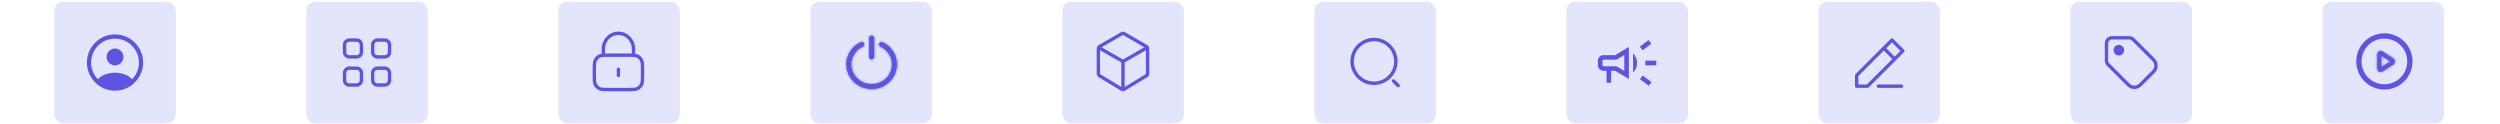 <svg width="1111" height="55" viewBox="0 0 1111 55" fill="none" xmlns="http://www.w3.org/2000/svg">
<rect x="24.109" y="0.795" width="54" height="54" rx="4" fill="#E2E5FB"/>
<path d="M63.609 27.795C63.609 20.907 57.997 15.295 51.109 15.295C44.222 15.295 38.609 20.907 38.609 27.795C38.609 31.42 40.172 34.682 42.647 36.97C42.647 36.982 42.647 36.982 42.634 36.995C42.759 37.12 42.909 37.22 43.034 37.332C43.109 37.395 43.172 37.457 43.247 37.507C43.472 37.695 43.722 37.87 43.959 38.045C44.047 38.107 44.122 38.157 44.209 38.22C44.447 38.382 44.697 38.532 44.959 38.67C45.047 38.72 45.147 38.782 45.234 38.832C45.484 38.97 45.747 39.095 46.022 39.207C46.122 39.257 46.222 39.307 46.322 39.345C46.597 39.457 46.872 39.557 47.147 39.645C47.247 39.682 47.347 39.72 47.447 39.745C47.747 39.832 48.047 39.907 48.347 39.982C48.434 40.007 48.522 40.032 48.622 40.045C48.972 40.12 49.322 40.17 49.684 40.207C49.734 40.207 49.784 40.22 49.834 40.232C50.259 40.27 50.684 40.295 51.109 40.295C51.534 40.295 51.959 40.27 52.372 40.232C52.422 40.232 52.472 40.22 52.522 40.207C52.884 40.17 53.234 40.12 53.584 40.045C53.672 40.032 53.759 39.995 53.859 39.982C54.159 39.907 54.472 39.845 54.759 39.745C54.859 39.707 54.959 39.67 55.059 39.645C55.334 39.545 55.622 39.457 55.884 39.345C55.984 39.307 56.084 39.257 56.184 39.207C56.447 39.095 56.709 38.97 56.972 38.832C57.072 38.782 57.159 38.72 57.247 38.67C57.497 38.52 57.747 38.382 57.997 38.22C58.084 38.17 58.159 38.107 58.247 38.045C58.497 37.87 58.734 37.695 58.959 37.507C59.034 37.445 59.097 37.382 59.172 37.332C59.309 37.22 59.447 37.107 59.572 36.995C59.572 36.982 59.572 36.982 59.559 36.97C62.047 34.682 63.609 31.42 63.609 27.795ZM57.284 34.007C53.897 31.732 48.347 31.732 44.934 34.007C44.384 34.37 43.934 34.795 43.559 35.257C41.659 33.332 40.484 30.695 40.484 27.795C40.484 21.932 45.247 17.17 51.109 17.17C56.972 17.17 61.734 21.932 61.734 27.795C61.734 30.695 60.559 33.332 58.659 35.257C58.297 34.795 57.834 34.37 57.284 34.007Z" fill="#5D54E1"/>
<path d="M51.109 21.545C49.039 21.545 47.359 23.227 47.359 25.3C47.359 27.333 48.949 28.985 51.059 29.045C51.089 29.045 51.129 29.045 51.149 29.045C51.169 29.045 51.199 29.045 51.219 29.045C51.229 29.045 51.239 29.045 51.239 29.045C53.259 28.975 54.849 27.333 54.859 25.3C54.859 23.227 53.179 21.545 51.109 21.545Z" fill="#5D54E1"/>
<rect x="136.109" y="0.795" width="54" height="54" rx="4" fill="#E2E5FB"/>
<path d="M170.967 17.795H167.752C166.569 17.795 165.609 18.754 165.609 19.938V23.152C165.609 24.335 166.569 25.295 167.752 25.295H170.967C172.15 25.295 173.109 24.335 173.109 23.152V19.938C173.109 18.754 172.15 17.795 170.967 17.795Z" stroke="#5D54E1" stroke-width="1.5" stroke-linecap="round" stroke-linejoin="round"/>
<path d="M158.467 17.795H155.252C154.069 17.795 153.109 18.754 153.109 19.938V23.152C153.109 24.335 154.069 25.295 155.252 25.295H158.467C159.65 25.295 160.609 24.335 160.609 23.152V19.938C160.609 18.754 159.65 17.795 158.467 17.795Z" stroke="#5D54E1" stroke-width="1.5" stroke-linecap="round" stroke-linejoin="round"/>
<path d="M170.967 30.295H167.752C166.569 30.295 165.609 31.254 165.609 32.438V35.652C165.609 36.836 166.569 37.795 167.752 37.795H170.967C172.15 37.795 173.109 36.836 173.109 35.652V32.438C173.109 31.254 172.15 30.295 170.967 30.295Z" stroke="#5D54E1" stroke-width="1.5" stroke-linecap="round" stroke-linejoin="round"/>
<path d="M158.467 30.295H155.252C154.069 30.295 153.109 31.254 153.109 32.438V35.652C153.109 36.836 154.069 37.795 155.252 37.795H158.467C159.65 37.795 160.609 36.836 160.609 35.652V32.438C160.609 31.254 159.65 30.295 158.467 30.295Z" stroke="#5D54E1" stroke-width="1.5" stroke-linecap="round" stroke-linejoin="round"/>
<rect x="248.109" y="0.795" width="54" height="54" rx="4" fill="#E2E5FB"/>
<path d="M274.824 30.767V33.545M268.127 24.557C268.759 24.517 269.537 24.517 270.538 24.517H279.109C280.11 24.517 280.889 24.517 281.52 24.557M268.127 24.557C267.339 24.607 266.78 24.719 266.303 24.971C265.547 25.371 264.933 26.008 264.547 26.792C264.109 27.683 264.109 28.85 264.109 31.184V33.128C264.109 35.462 264.109 36.629 264.547 37.52C264.933 38.304 265.547 38.941 266.303 39.341C267.163 39.795 268.288 39.795 270.538 39.795H279.109C281.36 39.795 282.485 39.795 283.344 39.341C284.1 38.941 284.715 38.304 285.1 37.52C285.538 36.629 285.538 35.462 285.538 33.128V31.184C285.538 28.85 285.538 27.683 285.1 26.792C284.715 26.008 284.1 25.371 283.344 24.971C282.867 24.719 282.308 24.607 281.52 24.557M268.127 24.557V21.739C268.127 17.904 271.125 14.795 274.824 14.795C278.522 14.795 281.52 17.904 281.52 21.739V24.557" stroke="#5D54E1" stroke-width="1.5" stroke-linecap="round" stroke-linejoin="round"/>
<rect x="360.109" y="0.795" width="54" height="54" rx="4" fill="#E2E5FB"/>
<mask id="path-12-inside-1_51_10058" fill="white">
<path d="M386.271 25.329C386.271 25.925 386.758 26.409 387.359 26.409C387.961 26.409 388.448 25.925 388.448 25.329H386.271ZM388.448 16.874C388.448 16.278 387.961 15.795 387.359 15.795C386.758 15.795 386.271 16.278 386.271 16.874H388.448ZM383.456 20.705C384.003 20.458 384.245 19.818 383.995 19.276C383.746 18.733 383.101 18.493 382.553 18.741L383.456 20.705ZM377.198 28.619L376.109 28.614L376.11 28.632L377.198 28.619ZM387.359 38.465L387.372 37.385C387.364 37.385 387.355 37.385 387.347 37.385L387.359 38.465ZM397.521 28.619L398.609 28.632L398.609 28.614L397.521 28.619ZM392.165 18.741C391.618 18.493 390.973 18.733 390.723 19.276C390.474 19.818 390.716 20.458 391.263 20.705L392.165 18.741ZM388.448 25.329V16.874H386.271V25.329H388.448ZM382.553 18.741C378.648 20.504 376.132 24.358 376.109 28.614L378.287 28.625C378.305 25.212 380.323 22.12 383.456 20.705L382.553 18.741ZM376.11 28.632C376.181 34.729 381.223 39.614 387.372 39.544L387.347 37.385C382.4 37.442 378.344 33.512 378.287 28.607L376.11 28.632ZM387.347 39.544C393.496 39.614 398.538 34.729 398.609 28.632L396.432 28.607C396.374 33.512 392.318 37.442 387.372 37.385L387.347 39.544ZM398.609 28.614C398.587 24.358 396.071 20.504 392.165 18.741L391.263 20.705C394.396 22.12 396.414 25.212 396.432 28.625L398.609 28.614Z"/>
</mask>
<path d="M386.271 25.329C386.271 25.925 386.758 26.409 387.359 26.409C387.961 26.409 388.448 25.925 388.448 25.329H386.271ZM388.448 16.874C388.448 16.278 387.961 15.795 387.359 15.795C386.758 15.795 386.271 16.278 386.271 16.874H388.448ZM383.456 20.705C384.003 20.458 384.245 19.818 383.995 19.276C383.746 18.733 383.101 18.493 382.553 18.741L383.456 20.705ZM377.198 28.619L376.109 28.614L376.11 28.632L377.198 28.619ZM387.359 38.465L387.372 37.385C387.364 37.385 387.355 37.385 387.347 37.385L387.359 38.465ZM397.521 28.619L398.609 28.632L398.609 28.614L397.521 28.619ZM392.165 18.741C391.618 18.493 390.973 18.733 390.723 19.276C390.474 19.818 390.716 20.458 391.263 20.705L392.165 18.741ZM388.448 25.329V16.874H386.271V25.329H388.448ZM382.553 18.741C378.648 20.504 376.132 24.358 376.109 28.614L378.287 28.625C378.305 25.212 380.323 22.12 383.456 20.705L382.553 18.741ZM376.11 28.632C376.181 34.729 381.223 39.614 387.372 39.544L387.347 37.385C382.4 37.442 378.344 33.512 378.287 28.607L376.11 28.632ZM387.347 39.544C393.496 39.614 398.538 34.729 398.609 28.632L396.432 28.607C396.374 33.512 392.318 37.442 387.372 37.385L387.347 39.544ZM398.609 28.614C398.587 24.358 396.071 20.504 392.165 18.741L391.263 20.705C394.396 22.12 396.414 25.212 396.432 28.625L398.609 28.614Z" fill="#5D54E1"/>
<path d="M388.448 24.129H386.271V26.529H388.448V24.129ZM386.271 18.074H388.448V15.674H386.271V18.074ZM381.463 19.241L382.365 21.206L384.546 20.204L383.644 18.24L381.463 19.241ZM392.354 21.206L393.256 19.241L391.075 18.24L390.172 20.205L392.354 21.206ZM383.456 20.705L382.468 18.518L382.468 18.518L383.456 20.705ZM383.995 19.276L386.177 18.274L386.176 18.274L383.995 19.276ZM382.553 18.741L383.541 20.928L383.541 20.928L382.553 18.741ZM377.198 28.619L377.226 31.019L377.211 26.22L377.198 28.619ZM376.109 28.614L373.709 28.601L373.709 28.622L373.71 28.643L376.109 28.614ZM387.359 38.465L384.96 38.492H389.759L387.359 38.465ZM387.372 37.385L387.399 34.985L387.386 34.985H387.372V37.385ZM387.347 37.385V34.985H387.333L387.32 34.985L387.347 37.385ZM397.521 28.619L397.508 26.22L397.493 31.019L397.521 28.619ZM398.609 28.632L401.009 28.66L401.009 28.637L401.009 28.613L398.609 28.632ZM392.165 18.741L393.153 16.553L393.153 16.553L392.165 18.741ZM390.723 19.276L388.542 18.274L388.542 18.274L390.723 19.276ZM391.263 20.705L392.251 18.518L392.251 18.518L391.263 20.705ZM378.287 28.625L378.275 31.025L380.674 31.038L380.687 28.638L378.287 28.625ZM387.372 39.544L387.399 41.944L389.799 41.917L389.772 39.516L387.372 39.544ZM378.287 28.607L380.687 28.579L380.659 26.18L378.259 26.207L378.287 28.607ZM387.347 39.544L384.947 39.516L384.919 41.917L387.32 41.944L387.347 39.544ZM396.432 28.607L396.46 26.207L394.06 26.18L394.032 28.579L396.432 28.607ZM396.432 28.625L394.032 28.638L394.045 31.038L396.444 31.025L396.432 28.625ZM383.871 25.329C383.871 27.27 385.452 28.809 387.359 28.809V24.009C388.064 24.009 388.671 24.581 388.671 25.329H383.871ZM387.359 28.809C389.267 28.809 390.848 27.27 390.848 25.329H386.048C386.048 24.581 386.654 24.009 387.359 24.009V28.809ZM390.848 16.874C390.848 14.934 389.267 13.395 387.359 13.395V18.195C386.654 18.195 386.048 17.623 386.048 16.874H390.848ZM387.359 13.395C385.452 13.395 383.871 14.934 383.871 16.874H388.671C388.671 17.623 388.064 18.195 387.359 18.195V13.395ZM384.443 22.893C386.193 22.103 386.986 20.038 386.177 18.274L381.814 20.277C381.503 19.598 381.813 18.814 382.468 18.518L384.443 22.893ZM386.176 18.274C385.371 16.521 383.304 15.768 381.566 16.553L383.541 20.928C382.897 21.219 382.121 20.945 381.815 20.277L386.176 18.274ZM377.211 26.22L376.122 26.214L376.097 31.014L377.186 31.02L377.211 26.22ZM373.71 28.643L373.71 28.661L378.509 28.603L378.509 28.585L373.71 28.643ZM376.137 31.032L377.226 31.019L377.171 26.22L376.082 26.232L376.137 31.032ZM389.759 38.492L389.772 37.413L384.972 37.357L384.96 38.437L389.759 38.492ZM387.372 34.985C387.372 34.985 387.372 34.985 387.372 34.985C387.372 34.985 387.372 34.985 387.372 34.985C387.372 34.985 387.372 34.985 387.372 34.985C387.372 34.985 387.372 34.985 387.372 34.985C387.372 34.985 387.372 34.985 387.372 34.985C387.372 34.985 387.372 34.985 387.372 34.985C387.372 34.985 387.372 34.985 387.372 34.985C387.372 34.985 387.371 34.985 387.371 34.985C387.371 34.985 387.371 34.985 387.371 34.985C387.371 34.985 387.371 34.985 387.371 34.985C387.371 34.985 387.371 34.985 387.371 34.985C387.371 34.985 387.371 34.985 387.371 34.985C387.371 34.985 387.371 34.985 387.371 34.985C387.371 34.985 387.371 34.985 387.371 34.985C387.371 34.985 387.371 34.985 387.371 34.985C387.371 34.985 387.371 34.985 387.371 34.985C387.371 34.985 387.371 34.985 387.371 34.985C387.371 34.985 387.371 34.985 387.371 34.985C387.371 34.985 387.371 34.985 387.371 34.985C387.371 34.985 387.371 34.985 387.371 34.985C387.371 34.985 387.371 34.985 387.371 34.985C387.371 34.985 387.371 34.985 387.371 34.985C387.371 34.985 387.371 34.985 387.371 34.985C387.371 34.985 387.371 34.985 387.371 34.985C387.371 34.985 387.371 34.985 387.371 34.985C387.371 34.985 387.371 34.985 387.371 34.985C387.371 34.985 387.371 34.985 387.371 34.985C387.371 34.985 387.371 34.985 387.371 34.985C387.37 34.985 387.37 34.985 387.37 34.985C387.37 34.985 387.37 34.985 387.37 34.985C387.37 34.985 387.37 34.985 387.37 34.985C387.37 34.985 387.37 34.985 387.37 34.985C387.37 34.985 387.37 34.985 387.37 34.985C387.37 34.985 387.37 34.985 387.37 34.985C387.37 34.985 387.37 34.985 387.37 34.985C387.37 34.985 387.37 34.985 387.37 34.985C387.37 34.985 387.37 34.985 387.37 34.985C387.37 34.985 387.37 34.985 387.37 34.985C387.37 34.985 387.37 34.985 387.37 34.985C387.37 34.985 387.37 34.985 387.37 34.985C387.37 34.985 387.37 34.985 387.37 34.985C387.37 34.985 387.37 34.985 387.37 34.985C387.37 34.985 387.37 34.985 387.37 34.985C387.37 34.985 387.37 34.985 387.37 34.985C387.37 34.985 387.37 34.985 387.37 34.985C387.37 34.985 387.37 34.985 387.37 34.985C387.37 34.985 387.37 34.985 387.37 34.985C387.37 34.985 387.37 34.985 387.37 34.985C387.37 34.985 387.369 34.985 387.369 34.985C387.369 34.985 387.369 34.985 387.369 34.985C387.369 34.985 387.369 34.985 387.369 34.985C387.369 34.985 387.369 34.985 387.369 34.985C387.369 34.985 387.369 34.985 387.369 34.985C387.369 34.985 387.369 34.985 387.369 34.985C387.369 34.985 387.369 34.985 387.369 34.985C387.369 34.985 387.369 34.985 387.369 34.985C387.369 34.985 387.369 34.985 387.369 34.985C387.369 34.985 387.369 34.985 387.369 34.985C387.369 34.985 387.369 34.985 387.369 34.985C387.369 34.985 387.369 34.985 387.369 34.985C387.369 34.985 387.369 34.985 387.369 34.985C387.369 34.985 387.369 34.985 387.369 34.985C387.369 34.985 387.369 34.985 387.369 34.985C387.369 34.985 387.369 34.985 387.369 34.985C387.369 34.985 387.369 34.985 387.369 34.985C387.369 34.985 387.369 34.985 387.369 34.985C387.369 34.985 387.369 34.985 387.369 34.985C387.369 34.985 387.369 34.985 387.369 34.985C387.369 34.985 387.369 34.985 387.369 34.985C387.368 34.985 387.368 34.985 387.368 34.985C387.368 34.985 387.368 34.985 387.368 34.985C387.368 34.985 387.368 34.985 387.368 34.985C387.368 34.985 387.368 34.985 387.368 34.985C387.368 34.985 387.368 34.985 387.368 34.985C387.368 34.985 387.368 34.985 387.368 34.985C387.368 34.985 387.368 34.985 387.368 34.985C387.368 34.985 387.368 34.985 387.368 34.985C387.368 34.985 387.368 34.985 387.368 34.985C387.368 34.985 387.368 34.985 387.368 34.985C387.368 34.985 387.368 34.985 387.368 34.985C387.368 34.985 387.368 34.985 387.368 34.985C387.368 34.985 387.368 34.985 387.368 34.985C387.368 34.985 387.368 34.985 387.368 34.985C387.368 34.985 387.368 34.985 387.368 34.985C387.368 34.985 387.368 34.985 387.368 34.985C387.368 34.985 387.368 34.985 387.368 34.985C387.368 34.985 387.368 34.985 387.368 34.985C387.368 34.985 387.368 34.985 387.368 34.985C387.368 34.985 387.368 34.985 387.368 34.985C387.368 34.985 387.368 34.985 387.367 34.985C387.367 34.985 387.367 34.985 387.367 34.985C387.367 34.985 387.367 34.985 387.367 34.985C387.367 34.985 387.367 34.985 387.367 34.985C387.367 34.985 387.367 34.985 387.367 34.985C387.367 34.985 387.367 34.985 387.367 34.985C387.367 34.985 387.367 34.985 387.367 34.985C387.367 34.985 387.367 34.985 387.367 34.985C387.367 34.985 387.367 34.985 387.367 34.985C387.367 34.985 387.367 34.985 387.367 34.985C387.367 34.985 387.367 34.985 387.367 34.985C387.367 34.985 387.367 34.985 387.367 34.985C387.367 34.985 387.367 34.985 387.367 34.985C387.367 34.985 387.367 34.985 387.367 34.985C387.367 34.985 387.367 34.985 387.367 34.985C387.367 34.985 387.367 34.985 387.367 34.985C387.367 34.985 387.367 34.985 387.367 34.985C387.367 34.985 387.367 34.985 387.367 34.985C387.367 34.985 387.367 34.985 387.367 34.985C387.367 34.985 387.367 34.985 387.367 34.985C387.367 34.985 387.367 34.985 387.367 34.985C387.366 34.985 387.366 34.985 387.366 34.985C387.366 34.985 387.366 34.985 387.366 34.985C387.366 34.985 387.366 34.985 387.366 34.985C387.366 34.985 387.366 34.985 387.366 34.985C387.366 34.985 387.366 34.985 387.366 34.985C387.366 34.985 387.366 34.985 387.366 34.985C387.366 34.985 387.366 34.985 387.366 34.985C387.366 34.985 387.366 34.985 387.366 34.985C387.366 34.985 387.366 34.985 387.366 34.985C387.366 34.985 387.366 34.985 387.366 34.985C387.366 34.985 387.366 34.985 387.366 34.985C387.366 34.985 387.366 34.985 387.366 34.985C387.366 34.985 387.366 34.985 387.366 34.985C387.366 34.985 387.366 34.985 387.366 34.985C387.366 34.985 387.366 34.985 387.366 34.985C387.366 34.985 387.366 34.985 387.366 34.985C387.366 34.985 387.366 34.985 387.366 34.985C387.366 34.985 387.366 34.985 387.366 34.985C387.366 34.985 387.366 34.985 387.366 34.985C387.366 34.985 387.366 34.985 387.366 34.985C387.366 34.985 387.366 34.985 387.365 34.985C387.365 34.985 387.365 34.985 387.365 34.985C387.365 34.985 387.365 34.985 387.365 34.985C387.365 34.985 387.365 34.985 387.365 34.985C387.365 34.985 387.365 34.985 387.365 34.985C387.365 34.985 387.365 34.985 387.365 34.985C387.365 34.985 387.365 34.985 387.365 34.985C387.365 34.985 387.365 34.985 387.365 34.985C387.365 34.985 387.365 34.985 387.365 34.985C387.365 34.985 387.365 34.985 387.365 34.985C387.365 34.985 387.365 34.985 387.365 34.985C387.365 34.985 387.365 34.985 387.365 34.985C387.365 34.985 387.365 34.985 387.365 34.985C387.365 34.985 387.365 34.985 387.365 34.985C387.365 34.985 387.365 34.985 387.365 34.985C387.365 34.985 387.365 34.985 387.365 34.985C387.365 34.985 387.365 34.985 387.365 34.985C387.365 34.985 387.365 34.985 387.365 34.985C387.365 34.985 387.365 34.985 387.365 34.985C387.365 34.985 387.365 34.985 387.365 34.985C387.365 34.985 387.365 34.985 387.365 34.985C387.364 34.985 387.364 34.985 387.364 34.985C387.364 34.985 387.364 34.985 387.364 34.985C387.364 34.985 387.364 34.985 387.364 34.985C387.364 34.985 387.364 34.985 387.364 34.985C387.364 34.985 387.364 34.985 387.364 34.985C387.364 34.985 387.364 34.985 387.364 34.985C387.364 34.985 387.364 34.985 387.364 34.985C387.364 34.985 387.364 34.985 387.364 34.985C387.364 34.985 387.364 34.985 387.364 34.985C387.364 34.985 387.364 34.985 387.364 34.985C387.364 34.985 387.364 34.985 387.364 34.985C387.364 34.985 387.364 34.985 387.364 34.985C387.364 34.985 387.364 34.985 387.364 34.985C387.364 34.985 387.364 34.985 387.364 34.985C387.364 34.985 387.364 34.985 387.364 34.985C387.364 34.985 387.364 34.985 387.364 34.985C387.364 34.985 387.364 34.985 387.364 34.985C387.364 34.985 387.364 34.985 387.364 34.985C387.364 34.985 387.364 34.985 387.364 34.985C387.364 34.985 387.364 34.985 387.364 34.985C387.364 34.985 387.363 34.985 387.363 34.985C387.363 34.985 387.363 34.985 387.363 34.985C387.363 34.985 387.363 34.985 387.363 34.985C387.363 34.985 387.363 34.985 387.363 34.985C387.363 34.985 387.363 34.985 387.363 34.985C387.363 34.985 387.363 34.985 387.363 34.985C387.363 34.985 387.363 34.985 387.363 34.985C387.363 34.985 387.363 34.985 387.363 34.985C387.363 34.985 387.363 34.985 387.363 34.985C387.363 34.985 387.363 34.985 387.363 34.985C387.363 34.985 387.363 34.985 387.363 34.985C387.363 34.985 387.363 34.985 387.363 34.985C387.363 34.985 387.363 34.985 387.363 34.985C387.363 34.985 387.363 34.985 387.363 34.985C387.363 34.985 387.363 34.985 387.363 34.985C387.363 34.985 387.363 34.985 387.363 34.985C387.363 34.985 387.363 34.985 387.363 34.985C387.363 34.985 387.363 34.985 387.363 34.985C387.363 34.985 387.363 34.985 387.363 34.985C387.363 34.985 387.363 34.985 387.363 34.985C387.363 34.985 387.363 34.985 387.363 34.985C387.362 34.985 387.362 34.985 387.362 34.985C387.362 34.985 387.362 34.985 387.362 34.985C387.362 34.985 387.362 34.985 387.362 34.985C387.362 34.985 387.362 34.985 387.362 34.985C387.362 34.985 387.362 34.985 387.362 34.985C387.362 34.985 387.362 34.985 387.362 34.985C387.362 34.985 387.362 34.985 387.362 34.985C387.362 34.985 387.362 34.985 387.362 34.985C387.362 34.985 387.362 34.985 387.362 34.985C387.362 34.985 387.362 34.985 387.362 34.985C387.362 34.985 387.362 34.985 387.362 34.985C387.362 34.985 387.362 34.985 387.362 34.985C387.362 34.985 387.362 34.985 387.362 34.985C387.362 34.985 387.362 34.985 387.362 34.985C387.362 34.985 387.362 34.985 387.362 34.985C387.362 34.985 387.362 34.985 387.362 34.985C387.362 34.985 387.362 34.985 387.362 34.985C387.362 34.985 387.362 34.985 387.362 34.985C387.362 34.985 387.362 34.985 387.362 34.985C387.362 34.985 387.362 34.985 387.362 34.985C387.362 34.985 387.361 34.985 387.361 34.985C387.361 34.985 387.361 34.985 387.361 34.985C387.361 34.985 387.361 34.985 387.361 34.985C387.361 34.985 387.361 34.985 387.361 34.985C387.361 34.985 387.361 34.985 387.361 34.985C387.361 34.985 387.361 34.985 387.361 34.985C387.361 34.985 387.361 34.985 387.361 34.985C387.361 34.985 387.361 34.985 387.361 34.985C387.361 34.985 387.361 34.985 387.361 34.985C387.361 34.985 387.361 34.985 387.361 34.985C387.361 34.985 387.361 34.985 387.361 34.985C387.361 34.985 387.361 34.985 387.361 34.985C387.361 34.985 387.361 34.985 387.361 34.985C387.361 34.985 387.361 34.985 387.361 34.985C387.361 34.985 387.361 34.985 387.361 34.985C387.361 34.985 387.361 34.985 387.361 34.985C387.361 34.985 387.361 34.985 387.361 34.985C387.361 34.985 387.361 34.985 387.361 34.985C387.361 34.985 387.361 34.985 387.361 34.985C387.361 34.985 387.361 34.985 387.361 34.985C387.361 34.985 387.361 34.985 387.361 34.985C387.36 34.985 387.36 34.985 387.36 34.985C387.36 34.985 387.36 34.985 387.36 34.985C387.36 34.985 387.36 34.985 387.36 34.985C387.36 34.985 387.36 34.985 387.36 34.985C387.36 34.985 387.36 34.985 387.36 34.985C387.36 34.985 387.36 34.985 387.36 34.985C387.36 34.985 387.36 34.985 387.36 34.985C387.36 34.985 387.36 34.985 387.36 34.985C387.36 34.985 387.36 34.985 387.36 34.985C387.36 34.985 387.36 34.985 387.36 34.985C387.36 34.985 387.36 34.985 387.36 34.985C387.36 34.985 387.36 34.985 387.36 34.985C387.36 34.985 387.36 34.985 387.36 34.985C387.36 34.985 387.36 34.985 387.36 34.985C387.36 34.985 387.36 34.985 387.36 34.985C387.36 34.985 387.36 34.985 387.36 34.985C387.36 34.985 387.36 34.985 387.36 34.985C387.36 34.985 387.36 34.985 387.36 34.985C387.36 34.985 387.36 34.985 387.36 34.985C387.36 34.985 387.36 34.985 387.36 34.985C387.36 34.985 387.359 34.985 387.359 34.985C387.359 34.985 387.359 34.985 387.359 34.985C387.359 34.985 387.359 34.985 387.359 34.985C387.359 34.985 387.359 34.985 387.359 34.985C387.359 34.985 387.359 34.985 387.359 34.985C387.359 34.985 387.359 34.985 387.359 34.985C387.359 34.985 387.359 34.985 387.359 34.985C387.359 34.985 387.359 34.985 387.359 34.985C387.359 34.985 387.359 34.985 387.359 34.985C387.359 34.985 387.359 34.985 387.359 34.985C387.359 34.985 387.359 34.985 387.359 34.985C387.359 34.985 387.359 34.985 387.359 34.985C387.359 34.985 387.359 34.985 387.359 34.985C387.359 34.985 387.359 34.985 387.359 34.985C387.359 34.985 387.359 34.985 387.359 34.985C387.359 34.985 387.359 34.985 387.359 34.985C387.359 34.985 387.359 34.985 387.359 34.985C387.359 34.985 387.359 34.985 387.359 34.985C387.359 34.985 387.359 34.985 387.359 34.985C387.359 34.985 387.359 34.985 387.359 34.985C387.359 34.985 387.359 34.985 387.358 34.985C387.358 34.985 387.358 34.985 387.358 34.985C387.358 34.985 387.358 34.985 387.358 34.985C387.358 34.985 387.358 34.985 387.358 34.985C387.358 34.985 387.358 34.985 387.358 34.985C387.358 34.985 387.358 34.985 387.358 34.985C387.358 34.985 387.358 34.985 387.358 34.985C387.358 34.985 387.358 34.985 387.358 34.985C387.358 34.985 387.358 34.985 387.358 34.985C387.358 34.985 387.358 34.985 387.358 34.985C387.358 34.985 387.358 34.985 387.358 34.985C387.358 34.985 387.358 34.985 387.358 34.985C387.358 34.985 387.358 34.985 387.358 34.985C387.358 34.985 387.358 34.985 387.358 34.985C387.358 34.985 387.358 34.985 387.358 34.985C387.358 34.985 387.358 34.985 387.358 34.985C387.358 34.985 387.358 34.985 387.358 34.985C387.358 34.985 387.358 34.985 387.358 34.985C387.358 34.985 387.358 34.985 387.358 34.985C387.358 34.985 387.358 34.985 387.358 34.985C387.358 34.985 387.358 34.985 387.358 34.985C387.358 34.985 387.357 34.985 387.357 34.985C387.357 34.985 387.357 34.985 387.357 34.985C387.357 34.985 387.357 34.985 387.357 34.985C387.357 34.985 387.357 34.985 387.357 34.985C387.357 34.985 387.357 34.985 387.357 34.985C387.357 34.985 387.357 34.985 387.357 34.985C387.357 34.985 387.357 34.985 387.357 34.985C387.357 34.985 387.357 34.985 387.357 34.985C387.357 34.985 387.357 34.985 387.357 34.985C387.357 34.985 387.357 34.985 387.357 34.985C387.357 34.985 387.357 34.985 387.357 34.985C387.357 34.985 387.357 34.985 387.357 34.985C387.357 34.985 387.357 34.985 387.357 34.985C387.357 34.985 387.357 34.985 387.357 34.985C387.357 34.985 387.357 34.985 387.357 34.985C387.357 34.985 387.357 34.985 387.357 34.985C387.357 34.985 387.357 34.985 387.357 34.985C387.357 34.985 387.357 34.985 387.357 34.985C387.357 34.985 387.357 34.985 387.357 34.985C387.357 34.985 387.357 34.985 387.357 34.985C387.357 34.985 387.357 34.985 387.356 34.985C387.356 34.985 387.356 34.985 387.356 34.985C387.356 34.985 387.356 34.985 387.356 34.985C387.356 34.985 387.356 34.985 387.356 34.985C387.356 34.985 387.356 34.985 387.356 34.985C387.356 34.985 387.356 34.985 387.356 34.985C387.356 34.985 387.356 34.985 387.356 34.985C387.356 34.985 387.356 34.985 387.356 34.985C387.356 34.985 387.356 34.985 387.356 34.985C387.356 34.985 387.356 34.985 387.356 34.985C387.356 34.985 387.356 34.985 387.356 34.985C387.356 34.985 387.356 34.985 387.356 34.985C387.356 34.985 387.356 34.985 387.356 34.985C387.356 34.985 387.356 34.985 387.356 34.985C387.356 34.985 387.356 34.985 387.356 34.985C387.356 34.985 387.356 34.985 387.356 34.985C387.356 34.985 387.356 34.985 387.356 34.985C387.356 34.985 387.356 34.985 387.356 34.985C387.356 34.985 387.356 34.985 387.356 34.985C387.356 34.985 387.356 34.985 387.356 34.985C387.356 34.985 387.356 34.985 387.356 34.985C387.355 34.985 387.355 34.985 387.355 34.985C387.355 34.985 387.355 34.985 387.355 34.985C387.355 34.985 387.355 34.985 387.355 34.985C387.355 34.985 387.355 34.985 387.355 34.985C387.355 34.985 387.355 34.985 387.355 34.985C387.355 34.985 387.355 34.985 387.355 34.985C387.355 34.985 387.355 34.985 387.355 34.985C387.355 34.985 387.355 34.985 387.355 34.985C387.355 34.985 387.355 34.985 387.355 34.985C387.355 34.985 387.355 34.985 387.355 34.985C387.355 34.985 387.355 34.985 387.355 34.985C387.355 34.985 387.355 34.985 387.355 34.985C387.355 34.985 387.355 34.985 387.355 34.985C387.355 34.985 387.355 34.985 387.355 34.985C387.355 34.985 387.355 34.985 387.355 34.985C387.355 34.985 387.355 34.985 387.355 34.985C387.355 34.985 387.355 34.985 387.355 34.985C387.355 34.985 387.355 34.985 387.355 34.985C387.355 34.985 387.355 34.985 387.355 34.985C387.355 34.985 387.355 34.985 387.355 34.985C387.355 34.985 387.355 34.985 387.354 34.985C387.354 34.985 387.354 34.985 387.354 34.985C387.354 34.985 387.354 34.985 387.354 34.985C387.354 34.985 387.354 34.985 387.354 34.985C387.354 34.985 387.354 34.985 387.354 34.985C387.354 34.985 387.354 34.985 387.354 34.985C387.354 34.985 387.354 34.985 387.354 34.985C387.354 34.985 387.354 34.985 387.354 34.985C387.354 34.985 387.354 34.985 387.354 34.985C387.354 34.985 387.354 34.985 387.354 34.985C387.354 34.985 387.354 34.985 387.354 34.985C387.354 34.985 387.354 34.985 387.354 34.985C387.354 34.985 387.354 34.985 387.354 34.985C387.354 34.985 387.354 34.985 387.354 34.985C387.354 34.985 387.354 34.985 387.354 34.985C387.354 34.985 387.354 34.985 387.354 34.985C387.354 34.985 387.354 34.985 387.354 34.985C387.354 34.985 387.354 34.985 387.354 34.985C387.354 34.985 387.354 34.985 387.354 34.985C387.354 34.985 387.354 34.985 387.354 34.985C387.354 34.985 387.354 34.985 387.354 34.985C387.353 34.985 387.353 34.985 387.353 34.985C387.353 34.985 387.353 34.985 387.353 34.985C387.353 34.985 387.353 34.985 387.353 34.985C387.353 34.985 387.353 34.985 387.353 34.985C387.353 34.985 387.353 34.985 387.353 34.985C387.353 34.985 387.353 34.985 387.353 34.985C387.353 34.985 387.353 34.985 387.353 34.985C387.353 34.985 387.353 34.985 387.353 34.985C387.353 34.985 387.353 34.985 387.353 34.985C387.353 34.985 387.353 34.985 387.353 34.985C387.353 34.985 387.353 34.985 387.353 34.985C387.353 34.985 387.353 34.985 387.353 34.985C387.353 34.985 387.353 34.985 387.353 34.985C387.353 34.985 387.353 34.985 387.353 34.985C387.353 34.985 387.353 34.985 387.353 34.985C387.353 34.985 387.353 34.985 387.353 34.985C387.353 34.985 387.353 34.985 387.353 34.985C387.353 34.985 387.353 34.985 387.353 34.985C387.353 34.985 387.353 34.985 387.353 34.985C387.353 34.985 387.353 34.985 387.353 34.985C387.353 34.985 387.353 34.985 387.352 34.985C387.352 34.985 387.352 34.985 387.352 34.985C387.352 34.985 387.352 34.985 387.352 34.985C387.352 34.985 387.352 34.985 387.352 34.985C387.352 34.985 387.352 34.985 387.352 34.985C387.352 34.985 387.352 34.985 387.352 34.985C387.352 34.985 387.352 34.985 387.352 34.985C387.352 34.985 387.352 34.985 387.352 34.985C387.352 34.985 387.352 34.985 387.352 34.985C387.352 34.985 387.352 34.985 387.352 34.985C387.352 34.985 387.352 34.985 387.352 34.985C387.352 34.985 387.352 34.985 387.352 34.985C387.352 34.985 387.352 34.985 387.352 34.985C387.352 34.985 387.352 34.985 387.352 34.985C387.352 34.985 387.352 34.985 387.352 34.985C387.352 34.985 387.352 34.985 387.352 34.985C387.352 34.985 387.352 34.985 387.352 34.985C387.352 34.985 387.352 34.985 387.352 34.985C387.352 34.985 387.352 34.985 387.352 34.985C387.352 34.985 387.352 34.985 387.352 34.985C387.352 34.985 387.352 34.985 387.352 34.985C387.351 34.985 387.351 34.985 387.351 34.985C387.351 34.985 387.351 34.985 387.351 34.985C387.351 34.985 387.351 34.985 387.351 34.985C387.351 34.985 387.351 34.985 387.351 34.985C387.351 34.985 387.351 34.985 387.351 34.985C387.351 34.985 387.351 34.985 387.351 34.985C387.351 34.985 387.351 34.985 387.351 34.985C387.351 34.985 387.351 34.985 387.351 34.985C387.351 34.985 387.351 34.985 387.351 34.985C387.351 34.985 387.351 34.985 387.351 34.985C387.351 34.985 387.351 34.985 387.351 34.985C387.351 34.985 387.351 34.985 387.351 34.985C387.351 34.985 387.351 34.985 387.351 34.985C387.351 34.985 387.351 34.985 387.351 34.985C387.351 34.985 387.351 34.985 387.351 34.985C387.351 34.985 387.351 34.985 387.351 34.985C387.351 34.985 387.351 34.985 387.351 34.985C387.351 34.985 387.351 34.985 387.351 34.985C387.351 34.985 387.351 34.985 387.351 34.985C387.351 34.985 387.351 34.985 387.351 34.985C387.351 34.985 387.351 34.985 387.35 34.985C387.35 34.985 387.35 34.985 387.35 34.985C387.35 34.985 387.35 34.985 387.35 34.985C387.35 34.985 387.35 34.985 387.35 34.985C387.35 34.985 387.35 34.985 387.35 34.985C387.35 34.985 387.35 34.985 387.35 34.985C387.35 34.985 387.35 34.985 387.35 34.985C387.35 34.985 387.35 34.985 387.35 34.985C387.35 34.985 387.35 34.985 387.35 34.985C387.35 34.985 387.35 34.985 387.35 34.985C387.35 34.985 387.35 34.985 387.35 34.985C387.35 34.985 387.35 34.985 387.35 34.985C387.35 34.985 387.35 34.985 387.35 34.985C387.35 34.985 387.35 34.985 387.35 34.985C387.35 34.985 387.35 34.985 387.35 34.985C387.35 34.985 387.35 34.985 387.35 34.985C387.35 34.985 387.35 34.985 387.35 34.985C387.35 34.985 387.35 34.985 387.35 34.985C387.35 34.985 387.35 34.985 387.35 34.985C387.35 34.985 387.35 34.985 387.35 34.985C387.35 34.985 387.35 34.985 387.35 34.985C387.349 34.985 387.349 34.985 387.349 34.985C387.349 34.985 387.349 34.985 387.349 34.985C387.349 34.985 387.349 34.985 387.349 34.985C387.349 34.985 387.349 34.985 387.349 34.985C387.349 34.985 387.349 34.985 387.349 34.985C387.349 34.985 387.349 34.985 387.349 34.985C387.349 34.985 387.349 34.985 387.349 34.985C387.349 34.985 387.349 34.985 387.349 34.985C387.349 34.985 387.349 34.985 387.349 34.985C387.349 34.985 387.349 34.985 387.349 34.985C387.349 34.985 387.349 34.985 387.349 34.985C387.349 34.985 387.349 34.985 387.349 34.985C387.349 34.985 387.349 34.985 387.349 34.985C387.349 34.985 387.349 34.985 387.349 34.985C387.349 34.985 387.349 34.985 387.349 34.985C387.349 34.985 387.349 34.985 387.349 34.985C387.349 34.985 387.349 34.985 387.349 34.985C387.349 34.985 387.349 34.985 387.349 34.985C387.349 34.985 387.349 34.985 387.349 34.985C387.349 34.985 387.349 34.985 387.349 34.985C387.349 34.985 387.349 34.985 387.348 34.985C387.348 34.985 387.348 34.985 387.348 34.985C387.348 34.985 387.348 34.985 387.348 34.985C387.348 34.985 387.348 34.985 387.348 34.985C387.348 34.985 387.348 34.985 387.348 34.985C387.348 34.985 387.348 34.985 387.348 34.985C387.348 34.985 387.348 34.985 387.348 34.985C387.348 34.985 387.348 34.985 387.348 34.985C387.348 34.985 387.348 34.985 387.348 34.985C387.348 34.985 387.348 34.985 387.348 34.985C387.348 34.985 387.348 34.985 387.348 34.985C387.348 34.985 387.348 34.985 387.348 34.985C387.348 34.985 387.348 34.985 387.348 34.985C387.348 34.985 387.348 34.985 387.348 34.985C387.348 34.985 387.348 34.985 387.348 34.985C387.348 34.985 387.348 34.985 387.348 34.985C387.348 34.985 387.348 34.985 387.348 34.985C387.348 34.985 387.348 34.985 387.348 34.985C387.348 34.985 387.348 34.985 387.348 34.985C387.348 34.985 387.348 34.985 387.348 34.985C387.348 34.985 387.348 34.985 387.348 34.985C387.348 34.985 387.347 34.985 387.347 34.985C387.347 34.985 387.347 34.985 387.347 34.985C387.347 34.985 387.347 34.985 387.347 34.985C387.347 34.985 387.347 34.985 387.347 34.985C387.347 34.985 387.347 34.985 387.347 34.985C387.347 34.985 387.347 34.985 387.347 34.985C387.347 34.985 387.347 34.985 387.347 34.985C387.347 34.985 387.347 34.985 387.347 34.985C387.347 34.985 387.347 34.985 387.347 34.985C387.347 34.985 387.347 34.985 387.347 34.985C387.347 34.985 387.347 34.985 387.347 34.985C387.347 34.985 387.347 34.985 387.347 34.985C387.347 34.985 387.347 34.985 387.347 34.985V39.785C387.347 39.785 387.347 39.785 387.347 39.785C387.347 39.785 387.347 39.785 387.347 39.785C387.347 39.785 387.347 39.785 387.347 39.785C387.347 39.785 387.347 39.785 387.347 39.785C387.347 39.785 387.347 39.785 387.347 39.785C387.347 39.785 387.347 39.785 387.347 39.785C387.347 39.785 387.347 39.785 387.347 39.785C387.347 39.785 387.347 39.785 387.347 39.785C387.347 39.785 387.347 39.785 387.347 39.785C387.347 39.785 387.347 39.785 387.347 39.785C387.347 39.785 387.347 39.785 387.347 39.785C387.347 39.785 387.347 39.785 387.347 39.785C387.347 39.785 387.348 39.785 387.348 39.785C387.348 39.785 387.348 39.785 387.348 39.785C387.348 39.785 387.348 39.785 387.348 39.785C387.348 39.785 387.348 39.785 387.348 39.785C387.348 39.785 387.348 39.785 387.348 39.785C387.348 39.785 387.348 39.785 387.348 39.785C387.348 39.785 387.348 39.785 387.348 39.785C387.348 39.785 387.348 39.785 387.348 39.785C387.348 39.785 387.348 39.785 387.348 39.785C387.348 39.785 387.348 39.785 387.348 39.785C387.348 39.785 387.348 39.785 387.348 39.785C387.348 39.785 387.348 39.785 387.348 39.785C387.348 39.785 387.348 39.785 387.348 39.785C387.348 39.785 387.348 39.785 387.348 39.785C387.348 39.785 387.348 39.785 387.348 39.785C387.348 39.785 387.348 39.785 387.348 39.785C387.348 39.785 387.348 39.785 387.348 39.785C387.348 39.785 387.348 39.785 387.348 39.785C387.348 39.785 387.348 39.785 387.348 39.785C387.348 39.785 387.348 39.785 387.348 39.785C387.348 39.785 387.348 39.785 387.348 39.785C387.349 39.785 387.349 39.785 387.349 39.785C387.349 39.785 387.349 39.785 387.349 39.785C387.349 39.785 387.349 39.785 387.349 39.785C387.349 39.785 387.349 39.785 387.349 39.785C387.349 39.785 387.349 39.785 387.349 39.785C387.349 39.785 387.349 39.785 387.349 39.785C387.349 39.785 387.349 39.785 387.349 39.785C387.349 39.785 387.349 39.785 387.349 39.785C387.349 39.785 387.349 39.785 387.349 39.785C387.349 39.785 387.349 39.785 387.349 39.785C387.349 39.785 387.349 39.785 387.349 39.785C387.349 39.785 387.349 39.785 387.349 39.785C387.349 39.785 387.349 39.785 387.349 39.785C387.349 39.785 387.349 39.785 387.349 39.785C387.349 39.785 387.349 39.785 387.349 39.785C387.349 39.785 387.349 39.785 387.349 39.785C387.349 39.785 387.349 39.785 387.349 39.785C387.349 39.785 387.349 39.785 387.349 39.785C387.349 39.785 387.349 39.785 387.349 39.785C387.349 39.785 387.349 39.785 387.349 39.785C387.349 39.785 387.349 39.785 387.35 39.785C387.35 39.785 387.35 39.785 387.35 39.785C387.35 39.785 387.35 39.785 387.35 39.785C387.35 39.785 387.35 39.785 387.35 39.785C387.35 39.785 387.35 39.785 387.35 39.785C387.35 39.785 387.35 39.785 387.35 39.785C387.35 39.785 387.35 39.785 387.35 39.785C387.35 39.785 387.35 39.785 387.35 39.785C387.35 39.785 387.35 39.785 387.35 39.785C387.35 39.785 387.35 39.785 387.35 39.785C387.35 39.785 387.35 39.785 387.35 39.785C387.35 39.785 387.35 39.785 387.35 39.785C387.35 39.785 387.35 39.785 387.35 39.785C387.35 39.785 387.35 39.785 387.35 39.785C387.35 39.785 387.35 39.785 387.35 39.785C387.35 39.785 387.35 39.785 387.35 39.785C387.35 39.785 387.35 39.785 387.35 39.785C387.35 39.785 387.35 39.785 387.35 39.785C387.35 39.785 387.35 39.785 387.35 39.785C387.35 39.785 387.35 39.785 387.35 39.785C387.35 39.785 387.35 39.785 387.35 39.785C387.351 39.785 387.351 39.785 387.351 39.785C387.351 39.785 387.351 39.785 387.351 39.785C387.351 39.785 387.351 39.785 387.351 39.785C387.351 39.785 387.351 39.785 387.351 39.785C387.351 39.785 387.351 39.785 387.351 39.785C387.351 39.785 387.351 39.785 387.351 39.785C387.351 39.785 387.351 39.785 387.351 39.785C387.351 39.785 387.351 39.785 387.351 39.785C387.351 39.785 387.351 39.785 387.351 39.785C387.351 39.785 387.351 39.785 387.351 39.785C387.351 39.785 387.351 39.785 387.351 39.785C387.351 39.785 387.351 39.785 387.351 39.785C387.351 39.785 387.351 39.785 387.351 39.785C387.351 39.785 387.351 39.785 387.351 39.785C387.351 39.785 387.351 39.785 387.351 39.785C387.351 39.785 387.351 39.785 387.351 39.785C387.351 39.785 387.351 39.785 387.351 39.785C387.351 39.785 387.351 39.785 387.351 39.785C387.351 39.785 387.351 39.785 387.351 39.785C387.351 39.785 387.351 39.785 387.351 39.785C387.351 39.785 387.351 39.785 387.352 39.785C387.352 39.785 387.352 39.785 387.352 39.785C387.352 39.785 387.352 39.785 387.352 39.785C387.352 39.785 387.352 39.785 387.352 39.785C387.352 39.785 387.352 39.785 387.352 39.785C387.352 39.785 387.352 39.785 387.352 39.785C387.352 39.785 387.352 39.785 387.352 39.785C387.352 39.785 387.352 39.785 387.352 39.785C387.352 39.785 387.352 39.785 387.352 39.785C387.352 39.785 387.352 39.785 387.352 39.785C387.352 39.785 387.352 39.785 387.352 39.785C387.352 39.785 387.352 39.785 387.352 39.785C387.352 39.785 387.352 39.785 387.352 39.785C387.352 39.785 387.352 39.785 387.352 39.785C387.352 39.785 387.352 39.785 387.352 39.785C387.352 39.785 387.352 39.785 387.352 39.785C387.352 39.785 387.352 39.785 387.352 39.785C387.352 39.785 387.352 39.785 387.352 39.785C387.352 39.785 387.352 39.785 387.352 39.785C387.352 39.785 387.352 39.785 387.352 39.785C387.352 39.785 387.352 39.785 387.352 39.785C387.353 39.785 387.353 39.785 387.353 39.785C387.353 39.785 387.353 39.785 387.353 39.785C387.353 39.785 387.353 39.785 387.353 39.785C387.353 39.785 387.353 39.785 387.353 39.785C387.353 39.785 387.353 39.785 387.353 39.785C387.353 39.785 387.353 39.785 387.353 39.785C387.353 39.785 387.353 39.785 387.353 39.785C387.353 39.785 387.353 39.785 387.353 39.785C387.353 39.785 387.353 39.785 387.353 39.785C387.353 39.785 387.353 39.785 387.353 39.785C387.353 39.785 387.353 39.785 387.353 39.785C387.353 39.785 387.353 39.785 387.353 39.785C387.353 39.785 387.353 39.785 387.353 39.785C387.353 39.785 387.353 39.785 387.353 39.785C387.353 39.785 387.353 39.785 387.353 39.785C387.353 39.785 387.353 39.785 387.353 39.785C387.353 39.785 387.353 39.785 387.353 39.785C387.353 39.785 387.353 39.785 387.353 39.785C387.353 39.785 387.353 39.785 387.353 39.785C387.353 39.785 387.353 39.785 387.353 39.785C387.353 39.785 387.353 39.785 387.354 39.785C387.354 39.785 387.354 39.785 387.354 39.785C387.354 39.785 387.354 39.785 387.354 39.785C387.354 39.785 387.354 39.785 387.354 39.785C387.354 39.785 387.354 39.785 387.354 39.785C387.354 39.785 387.354 39.785 387.354 39.785C387.354 39.785 387.354 39.785 387.354 39.785C387.354 39.785 387.354 39.785 387.354 39.785C387.354 39.785 387.354 39.785 387.354 39.785C387.354 39.785 387.354 39.785 387.354 39.785C387.354 39.785 387.354 39.785 387.354 39.785C387.354 39.785 387.354 39.785 387.354 39.785C387.354 39.785 387.354 39.785 387.354 39.785C387.354 39.785 387.354 39.785 387.354 39.785C387.354 39.785 387.354 39.785 387.354 39.785C387.354 39.785 387.354 39.785 387.354 39.785C387.354 39.785 387.354 39.785 387.354 39.785C387.354 39.785 387.354 39.785 387.354 39.785C387.354 39.785 387.354 39.785 387.354 39.785C387.354 39.785 387.354 39.785 387.354 39.785C387.354 39.785 387.354 39.785 387.354 39.785C387.355 39.785 387.355 39.785 387.355 39.785C387.355 39.785 387.355 39.785 387.355 39.785C387.355 39.785 387.355 39.785 387.355 39.785C387.355 39.785 387.355 39.785 387.355 39.785C387.355 39.785 387.355 39.785 387.355 39.785C387.355 39.785 387.355 39.785 387.355 39.785C387.355 39.785 387.355 39.785 387.355 39.785C387.355 39.785 387.355 39.785 387.355 39.785C387.355 39.785 387.355 39.785 387.355 39.785C387.355 39.785 387.355 39.785 387.355 39.785C387.355 39.785 387.355 39.785 387.355 39.785C387.355 39.785 387.355 39.785 387.355 39.785C387.355 39.785 387.355 39.785 387.355 39.785C387.355 39.785 387.355 39.785 387.355 39.785C387.355 39.785 387.355 39.785 387.355 39.785C387.355 39.785 387.355 39.785 387.355 39.785C387.355 39.785 387.355 39.785 387.355 39.785C387.355 39.785 387.355 39.785 387.355 39.785C387.355 39.785 387.355 39.785 387.355 39.785C387.355 39.785 387.355 39.785 387.355 39.785C387.355 39.785 387.355 39.785 387.356 39.785C387.356 39.785 387.356 39.785 387.356 39.785C387.356 39.785 387.356 39.785 387.356 39.785C387.356 39.785 387.356 39.785 387.356 39.785C387.356 39.785 387.356 39.785 387.356 39.785C387.356 39.785 387.356 39.785 387.356 39.785C387.356 39.785 387.356 39.785 387.356 39.785C387.356 39.785 387.356 39.785 387.356 39.785C387.356 39.785 387.356 39.785 387.356 39.785C387.356 39.785 387.356 39.785 387.356 39.785C387.356 39.785 387.356 39.785 387.356 39.785C387.356 39.785 387.356 39.785 387.356 39.785C387.356 39.785 387.356 39.785 387.356 39.785C387.356 39.785 387.356 39.785 387.356 39.785C387.356 39.785 387.356 39.785 387.356 39.785C387.356 39.785 387.356 39.785 387.356 39.785C387.356 39.785 387.356 39.785 387.356 39.785C387.356 39.785 387.356 39.785 387.356 39.785C387.356 39.785 387.356 39.785 387.356 39.785C387.356 39.785 387.356 39.785 387.356 39.785C387.356 39.785 387.356 39.785 387.356 39.785C387.357 39.785 387.357 39.785 387.357 39.785C387.357 39.785 387.357 39.785 387.357 39.785C387.357 39.785 387.357 39.785 387.357 39.785C387.357 39.785 387.357 39.785 387.357 39.785C387.357 39.785 387.357 39.785 387.357 39.785C387.357 39.785 387.357 39.785 387.357 39.785C387.357 39.785 387.357 39.785 387.357 39.785C387.357 39.785 387.357 39.785 387.357 39.785C387.357 39.785 387.357 39.785 387.357 39.785C387.357 39.785 387.357 39.785 387.357 39.785C387.357 39.785 387.357 39.785 387.357 39.785C387.357 39.785 387.357 39.785 387.357 39.785C387.357 39.785 387.357 39.785 387.357 39.785C387.357 39.785 387.357 39.785 387.357 39.785C387.357 39.785 387.357 39.785 387.357 39.785C387.357 39.785 387.357 39.785 387.357 39.785C387.357 39.785 387.357 39.785 387.357 39.785C387.357 39.785 387.357 39.785 387.357 39.785C387.357 39.785 387.357 39.785 387.357 39.785C387.357 39.785 387.357 39.785 387.357 39.785C387.357 39.785 387.358 39.785 387.358 39.785C387.358 39.785 387.358 39.785 387.358 39.785C387.358 39.785 387.358 39.785 387.358 39.785C387.358 39.785 387.358 39.785 387.358 39.785C387.358 39.785 387.358 39.785 387.358 39.785C387.358 39.785 387.358 39.785 387.358 39.785C387.358 39.785 387.358 39.785 387.358 39.785C387.358 39.785 387.358 39.785 387.358 39.785C387.358 39.785 387.358 39.785 387.358 39.785C387.358 39.785 387.358 39.785 387.358 39.785C387.358 39.785 387.358 39.785 387.358 39.785C387.358 39.785 387.358 39.785 387.358 39.785C387.358 39.785 387.358 39.785 387.358 39.785C387.358 39.785 387.358 39.785 387.358 39.785C387.358 39.785 387.358 39.785 387.358 39.785C387.358 39.785 387.358 39.785 387.358 39.785C387.358 39.785 387.358 39.785 387.358 39.785C387.358 39.785 387.358 39.785 387.358 39.785C387.358 39.785 387.358 39.785 387.358 39.785C387.358 39.785 387.358 39.785 387.358 39.785C387.358 39.785 387.358 39.785 387.358 39.785C387.359 39.785 387.359 39.785 387.359 39.785C387.359 39.785 387.359 39.785 387.359 39.785C387.359 39.785 387.359 39.785 387.359 39.785C387.359 39.785 387.359 39.785 387.359 39.785C387.359 39.785 387.359 39.785 387.359 39.785C387.359 39.785 387.359 39.785 387.359 39.785C387.359 39.785 387.359 39.785 387.359 39.785C387.359 39.785 387.359 39.785 387.359 39.785C387.359 39.785 387.359 39.785 387.359 39.785C387.359 39.785 387.359 39.785 387.359 39.785C387.359 39.785 387.359 39.785 387.359 39.785C387.359 39.785 387.359 39.785 387.359 39.785C387.359 39.785 387.359 39.785 387.359 39.785C387.359 39.785 387.359 39.785 387.359 39.785C387.359 39.785 387.359 39.785 387.359 39.785C387.359 39.785 387.359 39.785 387.359 39.785C387.359 39.785 387.359 39.785 387.359 39.785C387.359 39.785 387.359 39.785 387.359 39.785C387.359 39.785 387.359 39.785 387.359 39.785C387.359 39.785 387.359 39.785 387.359 39.785C387.359 39.785 387.36 39.785 387.36 39.785C387.36 39.785 387.36 39.785 387.36 39.785C387.36 39.785 387.36 39.785 387.36 39.785C387.36 39.785 387.36 39.785 387.36 39.785C387.36 39.785 387.36 39.785 387.36 39.785C387.36 39.785 387.36 39.785 387.36 39.785C387.36 39.785 387.36 39.785 387.36 39.785C387.36 39.785 387.36 39.785 387.36 39.785C387.36 39.785 387.36 39.785 387.36 39.785C387.36 39.785 387.36 39.785 387.36 39.785C387.36 39.785 387.36 39.785 387.36 39.785C387.36 39.785 387.36 39.785 387.36 39.785C387.36 39.785 387.36 39.785 387.36 39.785C387.36 39.785 387.36 39.785 387.36 39.785C387.36 39.785 387.36 39.785 387.36 39.785C387.36 39.785 387.36 39.785 387.36 39.785C387.36 39.785 387.36 39.785 387.36 39.785C387.36 39.785 387.36 39.785 387.36 39.785C387.36 39.785 387.36 39.785 387.36 39.785C387.36 39.785 387.36 39.785 387.36 39.785C387.36 39.785 387.36 39.785 387.361 39.785C387.361 39.785 387.361 39.785 387.361 39.785C387.361 39.785 387.361 39.785 387.361 39.785C387.361 39.785 387.361 39.785 387.361 39.785C387.361 39.785 387.361 39.785 387.361 39.785C387.361 39.785 387.361 39.785 387.361 39.785C387.361 39.785 387.361 39.785 387.361 39.785C387.361 39.785 387.361 39.785 387.361 39.785C387.361 39.785 387.361 39.785 387.361 39.785C387.361 39.785 387.361 39.785 387.361 39.785C387.361 39.785 387.361 39.785 387.361 39.785C387.361 39.785 387.361 39.785 387.361 39.785C387.361 39.785 387.361 39.785 387.361 39.785C387.361 39.785 387.361 39.785 387.361 39.785C387.361 39.785 387.361 39.785 387.361 39.785C387.361 39.785 387.361 39.785 387.361 39.785C387.361 39.785 387.361 39.785 387.361 39.785C387.361 39.785 387.361 39.785 387.361 39.785C387.361 39.785 387.361 39.785 387.361 39.785C387.361 39.785 387.361 39.785 387.361 39.785C387.361 39.785 387.361 39.785 387.361 39.785C387.361 39.785 387.362 39.785 387.362 39.785C387.362 39.785 387.362 39.785 387.362 39.785C387.362 39.785 387.362 39.785 387.362 39.785C387.362 39.785 387.362 39.785 387.362 39.785C387.362 39.785 387.362 39.785 387.362 39.785C387.362 39.785 387.362 39.785 387.362 39.785C387.362 39.785 387.362 39.785 387.362 39.785C387.362 39.785 387.362 39.785 387.362 39.785C387.362 39.785 387.362 39.785 387.362 39.785C387.362 39.785 387.362 39.785 387.362 39.785C387.362 39.785 387.362 39.785 387.362 39.785C387.362 39.785 387.362 39.785 387.362 39.785C387.362 39.785 387.362 39.785 387.362 39.785C387.362 39.785 387.362 39.785 387.362 39.785C387.362 39.785 387.362 39.785 387.362 39.785C387.362 39.785 387.362 39.785 387.362 39.785C387.362 39.785 387.362 39.785 387.362 39.785C387.362 39.785 387.362 39.785 387.362 39.785C387.362 39.785 387.362 39.785 387.362 39.785C387.362 39.785 387.362 39.785 387.362 39.785C387.362 39.785 387.362 39.785 387.363 39.785C387.363 39.785 387.363 39.785 387.363 39.785C387.363 39.785 387.363 39.785 387.363 39.785C387.363 39.785 387.363 39.785 387.363 39.785C387.363 39.785 387.363 39.785 387.363 39.785C387.363 39.785 387.363 39.785 387.363 39.785C387.363 39.785 387.363 39.785 387.363 39.785C387.363 39.785 387.363 39.785 387.363 39.785C387.363 39.785 387.363 39.785 387.363 39.785C387.363 39.785 387.363 39.785 387.363 39.785C387.363 39.785 387.363 39.785 387.363 39.785C387.363 39.785 387.363 39.785 387.363 39.785C387.363 39.785 387.363 39.785 387.363 39.785C387.363 39.785 387.363 39.785 387.363 39.785C387.363 39.785 387.363 39.785 387.363 39.785C387.363 39.785 387.363 39.785 387.363 39.785C387.363 39.785 387.363 39.785 387.363 39.785C387.363 39.785 387.363 39.785 387.363 39.785C387.363 39.785 387.363 39.785 387.363 39.785C387.363 39.785 387.363 39.785 387.363 39.785C387.363 39.785 387.363 39.785 387.363 39.785C387.363 39.785 387.364 39.785 387.364 39.785C387.364 39.785 387.364 39.785 387.364 39.785C387.364 39.785 387.364 39.785 387.364 39.785C387.364 39.785 387.364 39.785 387.364 39.785C387.364 39.785 387.364 39.785 387.364 39.785C387.364 39.785 387.364 39.785 387.364 39.785C387.364 39.785 387.364 39.785 387.364 39.785C387.364 39.785 387.364 39.785 387.364 39.785C387.364 39.785 387.364 39.785 387.364 39.785C387.364 39.785 387.364 39.785 387.364 39.785C387.364 39.785 387.364 39.785 387.364 39.785C387.364 39.785 387.364 39.785 387.364 39.785C387.364 39.785 387.364 39.785 387.364 39.785C387.364 39.785 387.364 39.785 387.364 39.785C387.364 39.785 387.364 39.785 387.364 39.785C387.364 39.785 387.364 39.785 387.364 39.785C387.364 39.785 387.364 39.785 387.364 39.785C387.364 39.785 387.364 39.785 387.364 39.785C387.364 39.785 387.364 39.785 387.364 39.785C387.364 39.785 387.364 39.785 387.364 39.785C387.364 39.785 387.364 39.785 387.365 39.785C387.365 39.785 387.365 39.785 387.365 39.785C387.365 39.785 387.365 39.785 387.365 39.785C387.365 39.785 387.365 39.785 387.365 39.785C387.365 39.785 387.365 39.785 387.365 39.785C387.365 39.785 387.365 39.785 387.365 39.785C387.365 39.785 387.365 39.785 387.365 39.785C387.365 39.785 387.365 39.785 387.365 39.785C387.365 39.785 387.365 39.785 387.365 39.785C387.365 39.785 387.365 39.785 387.365 39.785C387.365 39.785 387.365 39.785 387.365 39.785C387.365 39.785 387.365 39.785 387.365 39.785C387.365 39.785 387.365 39.785 387.365 39.785C387.365 39.785 387.365 39.785 387.365 39.785C387.365 39.785 387.365 39.785 387.365 39.785C387.365 39.785 387.365 39.785 387.365 39.785C387.365 39.785 387.365 39.785 387.365 39.785C387.365 39.785 387.365 39.785 387.365 39.785C387.365 39.785 387.365 39.785 387.365 39.785C387.365 39.785 387.365 39.785 387.365 39.785C387.365 39.785 387.365 39.785 387.365 39.785C387.366 39.785 387.366 39.785 387.366 39.785C387.366 39.785 387.366 39.785 387.366 39.785C387.366 39.785 387.366 39.785 387.366 39.785C387.366 39.785 387.366 39.785 387.366 39.785C387.366 39.785 387.366 39.785 387.366 39.785C387.366 39.785 387.366 39.785 387.366 39.785C387.366 39.785 387.366 39.785 387.366 39.785C387.366 39.785 387.366 39.785 387.366 39.785C387.366 39.785 387.366 39.785 387.366 39.785C387.366 39.785 387.366 39.785 387.366 39.785C387.366 39.785 387.366 39.785 387.366 39.785C387.366 39.785 387.366 39.785 387.366 39.785C387.366 39.785 387.366 39.785 387.366 39.785C387.366 39.785 387.366 39.785 387.366 39.785C387.366 39.785 387.366 39.785 387.366 39.785C387.366 39.785 387.366 39.785 387.366 39.785C387.366 39.785 387.366 39.785 387.366 39.785C387.366 39.785 387.366 39.785 387.366 39.785C387.366 39.785 387.366 39.785 387.366 39.785C387.366 39.785 387.366 39.785 387.366 39.785C387.366 39.785 387.366 39.785 387.367 39.785C387.367 39.785 387.367 39.785 387.367 39.785C387.367 39.785 387.367 39.785 387.367 39.785C387.367 39.785 387.367 39.785 387.367 39.785C387.367 39.785 387.367 39.785 387.367 39.785C387.367 39.785 387.367 39.785 387.367 39.785C387.367 39.785 387.367 39.785 387.367 39.785C387.367 39.785 387.367 39.785 387.367 39.785C387.367 39.785 387.367 39.785 387.367 39.785C387.367 39.785 387.367 39.785 387.367 39.785C387.367 39.785 387.367 39.785 387.367 39.785C387.367 39.785 387.367 39.785 387.367 39.785C387.367 39.785 387.367 39.785 387.367 39.785C387.367 39.785 387.367 39.785 387.367 39.785C387.367 39.785 387.367 39.785 387.367 39.785C387.367 39.785 387.367 39.785 387.367 39.785C387.367 39.785 387.367 39.785 387.367 39.785C387.367 39.785 387.367 39.785 387.367 39.785C387.367 39.785 387.367 39.785 387.367 39.785C387.367 39.785 387.367 39.785 387.367 39.785C387.367 39.785 387.367 39.785 387.367 39.785C387.368 39.785 387.368 39.785 387.368 39.785C387.368 39.785 387.368 39.785 387.368 39.785C387.368 39.785 387.368 39.785 387.368 39.785C387.368 39.785 387.368 39.785 387.368 39.785C387.368 39.785 387.368 39.785 387.368 39.785C387.368 39.785 387.368 39.785 387.368 39.785C387.368 39.785 387.368 39.785 387.368 39.785C387.368 39.785 387.368 39.785 387.368 39.785C387.368 39.785 387.368 39.785 387.368 39.785C387.368 39.785 387.368 39.785 387.368 39.785C387.368 39.785 387.368 39.785 387.368 39.785C387.368 39.785 387.368 39.785 387.368 39.785C387.368 39.785 387.368 39.785 387.368 39.785C387.368 39.785 387.368 39.785 387.368 39.785C387.368 39.785 387.368 39.785 387.368 39.785C387.368 39.785 387.368 39.785 387.368 39.785C387.368 39.785 387.368 39.785 387.368 39.785C387.368 39.785 387.368 39.785 387.368 39.785C387.368 39.785 387.368 39.785 387.368 39.785C387.368 39.785 387.368 39.785 387.368 39.785C387.368 39.785 387.368 39.785 387.369 39.785C387.369 39.785 387.369 39.785 387.369 39.785C387.369 39.785 387.369 39.785 387.369 39.785C387.369 39.785 387.369 39.785 387.369 39.785C387.369 39.785 387.369 39.785 387.369 39.785C387.369 39.785 387.369 39.785 387.369 39.785C387.369 39.785 387.369 39.785 387.369 39.785C387.369 39.785 387.369 39.785 387.369 39.785C387.369 39.785 387.369 39.785 387.369 39.785C387.369 39.785 387.369 39.785 387.369 39.785C387.369 39.785 387.369 39.785 387.369 39.785C387.369 39.785 387.369 39.785 387.369 39.785C387.369 39.785 387.369 39.785 387.369 39.785C387.369 39.785 387.369 39.785 387.369 39.785C387.369 39.785 387.369 39.785 387.369 39.785C387.369 39.785 387.369 39.785 387.369 39.785C387.369 39.785 387.369 39.785 387.369 39.785C387.369 39.785 387.369 39.785 387.369 39.785C387.369 39.785 387.369 39.785 387.369 39.785C387.369 39.785 387.369 39.785 387.369 39.785C387.369 39.785 387.369 39.785 387.369 39.785C387.369 39.785 387.37 39.785 387.37 39.785C387.37 39.785 387.37 39.785 387.37 39.785C387.37 39.785 387.37 39.785 387.37 39.785C387.37 39.785 387.37 39.785 387.37 39.785C387.37 39.785 387.37 39.785 387.37 39.785C387.37 39.785 387.37 39.785 387.37 39.785C387.37 39.785 387.37 39.785 387.37 39.785C387.37 39.785 387.37 39.785 387.37 39.785C387.37 39.785 387.37 39.785 387.37 39.785C387.37 39.785 387.37 39.785 387.37 39.785C387.37 39.785 387.37 39.785 387.37 39.785C387.37 39.785 387.37 39.785 387.37 39.785C387.37 39.785 387.37 39.785 387.37 39.785C387.37 39.785 387.37 39.785 387.37 39.785C387.37 39.785 387.37 39.785 387.37 39.785C387.37 39.785 387.37 39.785 387.37 39.785C387.37 39.785 387.37 39.785 387.37 39.785C387.37 39.785 387.37 39.785 387.37 39.785C387.37 39.785 387.37 39.785 387.37 39.785C387.37 39.785 387.37 39.785 387.37 39.785C387.37 39.785 387.37 39.785 387.371 39.785C387.371 39.785 387.371 39.785 387.371 39.785C387.371 39.785 387.371 39.785 387.371 39.785C387.371 39.785 387.371 39.785 387.371 39.785C387.371 39.785 387.371 39.785 387.371 39.785C387.371 39.785 387.371 39.785 387.371 39.785C387.371 39.785 387.371 39.785 387.371 39.785C387.371 39.785 387.371 39.785 387.371 39.785C387.371 39.785 387.371 39.785 387.371 39.785C387.371 39.785 387.371 39.785 387.371 39.785C387.371 39.785 387.371 39.785 387.371 39.785C387.371 39.785 387.371 39.785 387.371 39.785C387.371 39.785 387.371 39.785 387.371 39.785C387.371 39.785 387.371 39.785 387.371 39.785C387.371 39.785 387.371 39.785 387.371 39.785C387.371 39.785 387.371 39.785 387.371 39.785C387.371 39.785 387.371 39.785 387.371 39.785C387.371 39.785 387.371 39.785 387.371 39.785C387.371 39.785 387.371 39.785 387.371 39.785C387.371 39.785 387.371 39.785 387.371 39.785C387.371 39.785 387.371 39.785 387.371 39.785C387.371 39.785 387.372 39.785 387.372 39.785C387.372 39.785 387.372 39.785 387.372 39.785C387.372 39.785 387.372 39.785 387.372 39.785C387.372 39.785 387.372 39.785 387.372 39.785C387.372 39.785 387.372 39.785 387.372 39.785C387.372 39.785 387.372 39.785 387.372 39.785C387.372 39.785 387.372 39.785 387.372 39.785C387.372 39.785 387.372 39.785 387.372 39.785V34.985ZM384.947 37.413L384.96 38.492L389.759 38.437L389.747 37.357L384.947 37.413ZM397.493 31.019L398.582 31.032L398.637 26.232L397.548 26.22L397.493 31.019ZM401.009 28.613L401.009 28.595L396.209 28.633L396.209 28.651L401.009 28.613ZM398.597 26.214L397.508 26.22L397.533 31.02L398.622 31.014L398.597 26.214ZM393.153 16.553C391.414 15.768 389.347 16.521 388.542 18.274L392.904 20.277C392.598 20.945 391.822 21.219 391.178 20.928L393.153 16.553ZM388.542 18.274C387.732 20.038 388.526 22.103 390.275 22.893L392.251 18.518C392.906 18.814 393.216 19.598 392.904 20.277L388.542 18.274ZM390.848 25.329V16.874H386.048V25.329H390.848ZM383.871 16.874V25.329H388.671V16.874H383.871ZM381.566 16.553C376.812 18.699 373.737 23.398 373.709 28.601L378.509 28.627C378.527 25.318 380.483 22.309 383.541 20.928L381.566 16.553ZM376.097 31.014L378.275 31.025L378.299 26.225L376.122 26.214L376.097 31.014ZM380.687 28.638C380.7 26.172 382.158 23.925 384.443 22.893L382.468 18.518C378.487 20.315 375.91 24.252 375.887 28.612L380.687 28.638ZM373.71 28.66C373.797 36.101 379.945 42.029 387.399 41.944L387.345 37.144C382.502 37.199 378.565 33.357 378.509 28.604L373.71 28.66ZM389.772 39.516L389.747 37.357L384.947 37.413L384.972 39.572L389.772 39.516ZM387.32 34.985C383.679 35.027 380.728 32.139 380.687 28.579L375.887 28.635C375.96 34.884 381.122 39.856 387.374 39.785L387.32 34.985ZM378.259 26.207L376.082 26.232L376.137 31.032L378.314 31.007L378.259 26.207ZM387.32 41.944C394.774 42.029 400.922 36.101 401.009 28.66L396.21 28.604C396.154 33.356 392.217 37.199 387.374 37.144L387.32 41.944ZM398.637 26.232L396.46 26.207L396.404 31.007L398.582 31.032L398.637 26.232ZM394.032 28.579C393.99 32.139 391.04 35.027 387.399 34.985L387.344 39.785C393.597 39.856 398.758 34.884 398.832 28.635L394.032 28.579ZM384.972 37.357L384.947 39.516L389.747 39.572L389.772 37.413L384.972 37.357ZM401.009 28.601C400.982 23.398 397.907 18.7 393.153 16.553L391.178 20.928C394.236 22.309 396.192 25.318 396.209 28.627L401.009 28.601ZM390.275 22.893C392.561 23.925 394.019 26.172 394.032 28.638L398.832 28.613C398.809 24.252 396.231 20.315 392.251 18.518L390.275 22.893ZM396.444 31.025L398.622 31.014L398.597 26.214L396.419 26.225L396.444 31.025Z" fill="#5D54E1" mask="url(#path-12-inside-1_51_10058)"/>
<rect x="472.109" y="0.795" width="54" height="54" rx="4" fill="#E2E5FB"/>
<path d="M499.047 39.795V27.295V39.795Z" fill="#5D54E1"/>
<path d="M499.047 39.795V27.295" stroke="#5D54E1" stroke-width="1.5"/>
<path d="M488.109 32.694V32.583V21.686C488.109 21.252 488.337 20.852 488.705 20.639L488.726 20.627L498.525 14.959L498.599 14.915C498.877 14.755 499.217 14.755 499.494 14.915L509.452 20.675C509.781 20.866 509.984 21.224 509.984 21.612V21.686V32.583V32.694C509.984 33.091 509.78 33.459 509.447 33.66L499.565 39.65C499.245 39.843 498.848 39.843 498.529 39.65L488.646 33.66C488.314 33.459 488.109 33.091 488.109 32.694Z" stroke="#5D54E1" stroke-width="1.5"/>
<path d="M499.047 27.295L488.109 21.045" stroke="#5D54E1" stroke-width="1.5"/>
<path d="M509.984 21.045L499.047 27.295" stroke="#5D54E1" stroke-width="1.5"/>
<rect x="584.109" y="0.795" width="54" height="54" rx="4" fill="#E2E5FB"/>
<path d="M610.598 37.772C604.816 37.772 600.109 33.065 600.109 27.283C600.109 21.502 604.816 16.795 610.598 16.795C616.379 16.795 621.086 21.502 621.086 27.283C621.086 33.065 616.379 37.772 610.598 37.772ZM610.598 18.33C605.655 18.33 601.644 22.351 601.644 27.283C601.644 32.215 605.655 36.237 610.598 36.237C615.54 36.237 619.551 32.215 619.551 27.283C619.551 22.351 615.54 18.33 610.598 18.33Z" fill="#5D54E1"/>
<path d="M621.343 38.796C621.148 38.796 620.954 38.724 620.8 38.571L618.754 36.524C618.457 36.227 618.457 35.736 618.754 35.439C619.051 35.143 619.542 35.143 619.838 35.439L621.885 37.486C622.182 37.783 622.182 38.274 621.885 38.571C621.731 38.724 621.537 38.796 621.343 38.796Z" fill="#5D54E1"/>
<rect x="696.109" y="0.795" width="54" height="54" rx="4" fill="#E2E5FB"/>
<mask id="mask0_51_10058" style="mask-type:alpha" maskUnits="userSpaceOnUse" x="708" y="12" width="31" height="31">
<rect x="708.109" y="12.795" width="30" height="30" fill="#D9D9D9"/>
</mask>
<g mask="url(#mask0_51_10058)">
<path d="M731.153 28.994V26.962H736.049V28.994H731.153ZM732.7 38.109L728.783 35.172L730.018 33.552L733.935 36.489L732.7 38.109ZM729.965 22.353L728.731 20.733L732.648 17.795L733.882 19.415L729.965 22.353ZM713.938 36.755V31.468H712.558C711.882 31.468 711.305 31.229 710.827 30.751C710.349 30.272 710.109 29.695 710.109 29.02V26.936C710.109 26.261 710.349 25.684 710.827 25.206C711.305 24.727 711.882 24.488 712.558 24.488H717.792L723.861 20.868V35.088L717.792 31.468H715.969V36.755H713.938ZM721.829 31.479V24.478L718.355 26.52H712.558C712.453 26.52 712.358 26.563 712.271 26.65C712.184 26.737 712.141 26.832 712.141 26.936V29.02C712.141 29.124 712.184 29.22 712.271 29.306C712.358 29.393 712.453 29.437 712.558 29.437H718.355L721.829 31.479ZM725.736 32.203V23.754C726.267 24.235 726.695 24.841 727.02 25.572C727.345 26.303 727.507 27.105 727.507 27.978C727.507 28.852 727.345 29.654 727.02 30.385C726.695 31.116 726.267 31.722 725.736 32.203Z" fill="#5D54E1"/>
</g>
<rect x="808.109" y="0.795" width="54" height="54" rx="4" fill="#E2E5FB"/>
<path d="M834.756 38.295H845.006M841.992 26.236L845.609 22.619L840.786 17.795L837.168 21.413M841.992 26.236L829.933 38.295H825.109V33.471L837.168 21.413M841.992 26.236L837.168 21.413" stroke="#5D54E1" stroke-width="1.5" stroke-linecap="round" stroke-linejoin="round"/>
<rect x="920.109" y="0.795" width="54" height="54" rx="4" fill="#E2E5FB"/>
<path d="M946.233 16.795H938.587C937.219 16.795 936.109 17.904 936.109 19.273V26.919C936.109 27.576 936.37 28.206 936.835 28.671L945.87 37.706C947.322 39.158 949.675 39.158 951.127 37.706L957.021 31.812C958.472 30.361 958.472 28.008 957.021 26.556L947.985 17.521C947.521 17.056 946.89 16.795 946.233 16.795Z" stroke="#5D54E1" stroke-width="1.5" stroke-linecap="round" stroke-linejoin="round"/>
<path d="M941.609 24.652C942.911 24.652 943.966 23.596 943.966 22.295C943.966 20.993 942.911 19.938 941.609 19.938C940.307 19.938 939.252 20.993 939.252 22.295C939.252 23.596 940.307 24.652 941.609 24.652Z" fill="#5D54E1"/>
<rect x="1032.11" y="0.795" width="54" height="54" rx="4" fill="#E2E5FB"/>
<mask id="path-32-inside-2_51_10058" fill="white">
<path fill-rule="evenodd" clip-rule="evenodd" d="M1058.77 31.744C1058.54 31.891 1058.29 31.973 1058.02 31.982C1057.75 31.99 1057.49 31.926 1057.26 31.794C1057.02 31.662 1056.83 31.469 1056.69 31.233C1056.56 30.998 1056.48 30.729 1056.48 30.456V24.134C1056.48 23.86 1056.56 23.592 1056.69 23.357C1056.83 23.121 1057.02 22.927 1057.26 22.796C1057.49 22.664 1057.75 22.599 1058.02 22.608C1058.29 22.617 1058.54 22.699 1058.77 22.846L1063.61 26.008C1063.82 26.146 1063.99 26.336 1064.11 26.561C1064.23 26.786 1064.3 27.039 1064.3 27.296C1064.3 27.552 1064.23 27.805 1064.11 28.03C1063.99 28.255 1063.82 28.445 1063.61 28.583L1058.77 31.744ZM1062.26 27.295L1058.27 24.689V29.9L1062.26 27.295Z"/>
</mask>
<path fill-rule="evenodd" clip-rule="evenodd" d="M1058.77 31.744C1058.54 31.891 1058.29 31.973 1058.02 31.982C1057.75 31.99 1057.49 31.926 1057.26 31.794C1057.02 31.662 1056.83 31.469 1056.69 31.233C1056.56 30.998 1056.48 30.729 1056.48 30.456V24.134C1056.48 23.86 1056.56 23.592 1056.69 23.357C1056.83 23.121 1057.02 22.927 1057.26 22.796C1057.49 22.664 1057.75 22.599 1058.02 22.608C1058.29 22.617 1058.54 22.699 1058.77 22.846L1063.61 26.008C1063.82 26.146 1063.99 26.336 1064.11 26.561C1064.23 26.786 1064.3 27.039 1064.3 27.296C1064.3 27.552 1064.23 27.805 1064.11 28.03C1063.99 28.255 1063.82 28.445 1063.61 28.583L1058.77 31.744ZM1062.26 27.295L1058.27 24.689V29.9L1062.26 27.295Z" fill="#5D54E1"/>
<path d="M1058.77 31.744L1086.11 73.606L1086.11 73.606L1058.77 31.744ZM1056.48 30.456H1106.48V30.463L1106.48 30.47L1056.48 30.456ZM1056.48 24.134L1106.48 24.12L1106.48 24.127V24.134H1056.48ZM1058.77 22.846L1086.11 -19.016L1086.12 -19.011L1058.77 22.846ZM1063.61 26.008L1090.96 -15.849L1090.96 -15.849L1063.61 26.008ZM1064.3 27.296H1014.3H1064.3ZM1063.61 28.583L1090.96 70.44L1090.95 70.445L1063.61 28.583ZM1062.26 27.295L1089.6 -14.563L1153.67 27.295L1089.6 69.153L1062.26 27.295ZM1058.27 24.689H1008.27V-67.703L1085.62 -17.169L1058.27 24.689ZM1058.27 29.9L1085.62 71.759L1008.27 122.293V29.9H1058.27ZM1086.11 73.606C1078.29 78.715 1069.16 81.641 1059.67 81.954L1056.37 -17.991C1047.41 -17.695 1038.8 -14.934 1031.43 -10.118L1086.11 73.606ZM1059.67 81.954C1050.19 82.268 1040.86 79.952 1032.7 75.349L1081.81 -11.761C1074.11 -16.101 1065.32 -18.287 1056.37 -17.991L1059.67 81.954ZM1032.7 75.349C1024.55 70.753 1017.92 64.089 1013.37 56.196L1100.01 6.271C1095.74 -1.152 1089.5 -7.428 1081.81 -11.761L1032.7 75.349ZM1013.37 56.196C1008.83 48.311 1006.48 39.421 1006.48 30.442L1106.48 30.47C1106.49 22.038 1104.29 13.685 1100.01 6.271L1013.37 56.196ZM1006.48 30.456V24.134H1106.48V30.456H1006.48ZM1006.48 24.148C1006.48 15.169 1008.83 6.279 1013.37 -1.606L1100.01 48.319C1104.29 40.905 1106.49 32.552 1106.48 24.12L1006.48 24.148ZM1013.37 -1.606C1017.92 -9.5 1024.55 -16.163 1032.7 -20.759L1081.81 66.351C1089.5 62.018 1095.74 55.742 1100.01 48.319L1013.37 -1.606ZM1032.7 -20.759C1040.86 -25.362 1050.19 -27.678 1059.67 -27.364L1056.37 72.581C1065.32 72.877 1074.11 70.69 1081.81 66.351L1032.7 -20.759ZM1059.67 -27.364C1069.16 -27.051 1078.29 -24.125 1086.11 -19.016L1031.43 64.708C1038.8 69.523 1047.41 72.285 1056.37 72.581L1059.67 -27.364ZM1086.12 -19.011L1090.96 -15.849L1036.26 67.865L1031.42 64.703L1086.12 -19.011ZM1090.96 -15.849C1098.29 -11.059 1104.18 -4.544 1108.21 2.986L1020.02 50.137C1023.81 57.217 1029.35 63.351 1036.26 67.865L1090.96 -15.849ZM1108.21 2.986C1112.23 10.509 1114.3 18.865 1114.3 27.296H1014.3C1014.3 35.212 1016.24 43.064 1020.02 50.137L1108.21 2.986ZM1114.3 27.296C1114.3 35.726 1112.23 44.082 1108.21 51.605L1020.02 4.454C1016.24 11.527 1014.3 19.379 1014.3 27.296H1114.3ZM1108.21 51.605C1104.18 59.135 1098.29 65.65 1090.96 70.44L1036.26 -13.274C1029.35 -8.76 1023.81 -2.625 1020.02 4.454L1108.21 51.605ZM1090.95 70.445L1086.11 73.606L1031.43 -10.118L1036.27 -13.279L1090.95 70.445ZM1034.91 69.153L1030.92 66.548L1085.62 -17.169L1089.6 -14.563L1034.91 69.153ZM1108.27 24.689V29.9H1008.27V24.689H1108.27ZM1030.92 -11.958L1034.91 -14.563L1089.6 69.153L1085.62 71.759L1030.92 -11.958Z" fill="#5D54E1" mask="url(#path-32-inside-2_51_10058)"/>
<mask id="path-34-inside-3_51_10058" fill="white">
<path fill-rule="evenodd" clip-rule="evenodd" d="M1059.61 39.795C1056.29 39.795 1053.11 38.478 1050.77 36.134C1048.43 33.79 1047.11 30.61 1047.11 27.295C1047.11 23.98 1048.43 20.8 1050.77 18.456C1053.11 16.112 1056.29 14.795 1059.61 14.795C1062.92 14.795 1066.1 16.112 1068.45 18.456C1070.79 20.8 1072.11 23.98 1072.11 27.295C1072.11 30.61 1070.79 33.79 1068.45 36.134C1066.1 38.478 1062.92 39.795 1059.61 39.795ZM1049.45 27.295C1049.45 29.988 1050.52 32.572 1052.43 34.477C1054.33 36.381 1056.92 37.451 1059.61 37.451C1062.3 37.451 1064.89 36.381 1066.79 34.477C1068.7 32.572 1069.77 29.988 1069.77 27.295C1069.77 24.601 1068.7 22.018 1066.79 20.113C1064.89 18.209 1062.3 17.139 1059.61 17.139C1056.92 17.139 1054.33 18.209 1052.43 20.113C1050.52 22.018 1049.45 24.601 1049.45 27.295Z"/>
</mask>
<path fill-rule="evenodd" clip-rule="evenodd" d="M1059.61 39.795C1056.29 39.795 1053.11 38.478 1050.77 36.134C1048.43 33.79 1047.11 30.61 1047.11 27.295C1047.11 23.98 1048.43 20.8 1050.77 18.456C1053.11 16.112 1056.29 14.795 1059.61 14.795C1062.92 14.795 1066.1 16.112 1068.45 18.456C1070.79 20.8 1072.11 23.98 1072.11 27.295C1072.11 30.61 1070.79 33.79 1068.45 36.134C1066.1 38.478 1062.92 39.795 1059.61 39.795ZM1049.45 27.295C1049.45 29.988 1050.52 32.572 1052.43 34.477C1054.33 36.381 1056.92 37.451 1059.61 37.451C1062.3 37.451 1064.89 36.381 1066.79 34.477C1068.7 32.572 1069.77 29.988 1069.77 27.295C1069.77 24.601 1068.7 22.018 1066.79 20.113C1064.89 18.209 1062.3 17.139 1059.61 17.139C1056.92 17.139 1054.33 18.209 1052.43 20.113C1050.52 22.018 1049.45 24.601 1049.45 27.295Z" fill="#5D54E1"/>
<path d="M1059.61 39.795V89.795V39.795ZM1047.11 27.295H997.109H1047.11ZM1059.61 14.795V-35.205V14.795ZM1072.11 27.295H1122.11H1072.11ZM1049.45 27.295H999.453H1049.45ZM1059.61 37.451V87.451V37.451ZM1069.77 27.295H1119.77H1069.77ZM1059.61 89.795C1043.03 89.795 1027.14 83.21 1015.42 71.489L1086.13 0.778C1079.09 -6.254 1069.55 -10.205 1059.61 -10.205V89.795ZM1015.42 71.489C1003.69 59.768 997.109 43.871 997.109 27.295H1097.11C1097.11 17.349 1093.16 7.811 1086.13 0.778L1015.42 71.489ZM997.109 27.295C997.109 10.719 1003.69 -5.178 1015.42 -16.899L1086.13 53.811C1093.16 46.779 1097.11 37.24 1097.11 27.295H997.109ZM1015.42 -16.899C1027.14 -28.62 1043.03 -35.205 1059.61 -35.205V64.795C1069.55 64.795 1079.09 60.844 1086.13 53.811L1015.42 -16.899ZM1059.61 -35.205C1076.19 -35.205 1092.08 -28.62 1103.8 -16.899L1033.09 53.811C1040.13 60.844 1049.66 64.795 1059.61 64.795V-35.205ZM1103.8 -16.899C1115.52 -5.178 1122.11 10.719 1122.11 27.295H1022.11C1022.11 37.24 1026.06 46.779 1033.09 53.811L1103.8 -16.899ZM1122.11 27.295C1122.11 43.871 1115.52 59.768 1103.8 71.489L1033.09 0.778C1026.06 7.811 1022.11 17.349 1022.11 27.295H1122.11ZM1103.8 71.489C1092.08 83.21 1076.19 89.795 1059.61 89.795V-10.205C1049.66 -10.205 1040.13 -6.254 1033.09 0.778L1103.8 71.489ZM1099.45 27.295C1099.45 16.728 1095.26 6.593 1087.78 -0.879L1017.07 69.832C1005.79 58.55 999.453 43.249 999.453 27.295H1099.45ZM1087.78 -0.879C1080.31 -8.351 1070.18 -12.549 1059.61 -12.549V87.451C1043.65 87.451 1028.35 81.113 1017.07 69.832L1087.78 -0.879ZM1059.61 -12.549C1049.04 -12.549 1038.91 -8.351 1031.44 -0.879L1102.15 69.832C1090.86 81.113 1075.56 87.451 1059.61 87.451V-12.549ZM1031.44 -0.879C1023.96 6.593 1019.77 16.728 1019.77 27.295H1119.77C1119.77 43.249 1113.43 58.55 1102.15 69.832L1031.44 -0.879ZM1019.77 27.295C1019.77 37.862 1023.96 47.997 1031.44 55.469L1102.15 -15.242C1113.43 -3.96 1119.77 11.341 1119.77 27.295H1019.77ZM1031.44 55.469C1038.91 62.941 1049.04 67.139 1059.61 67.139V-32.861C1075.56 -32.861 1090.86 -26.523 1102.15 -15.242L1031.44 55.469ZM1059.61 67.139C1070.18 67.139 1080.31 62.941 1087.78 55.469L1017.07 -15.242C1028.35 -26.523 1043.65 -32.861 1059.61 -32.861V67.139ZM1087.78 55.469C1095.26 47.997 1099.45 37.862 1099.45 27.295H999.453C999.453 11.341 1005.79 -3.96 1017.07 -15.242L1087.78 55.469Z" fill="#5D54E1" mask="url(#path-34-inside-3_51_10058)"/>
</svg>
